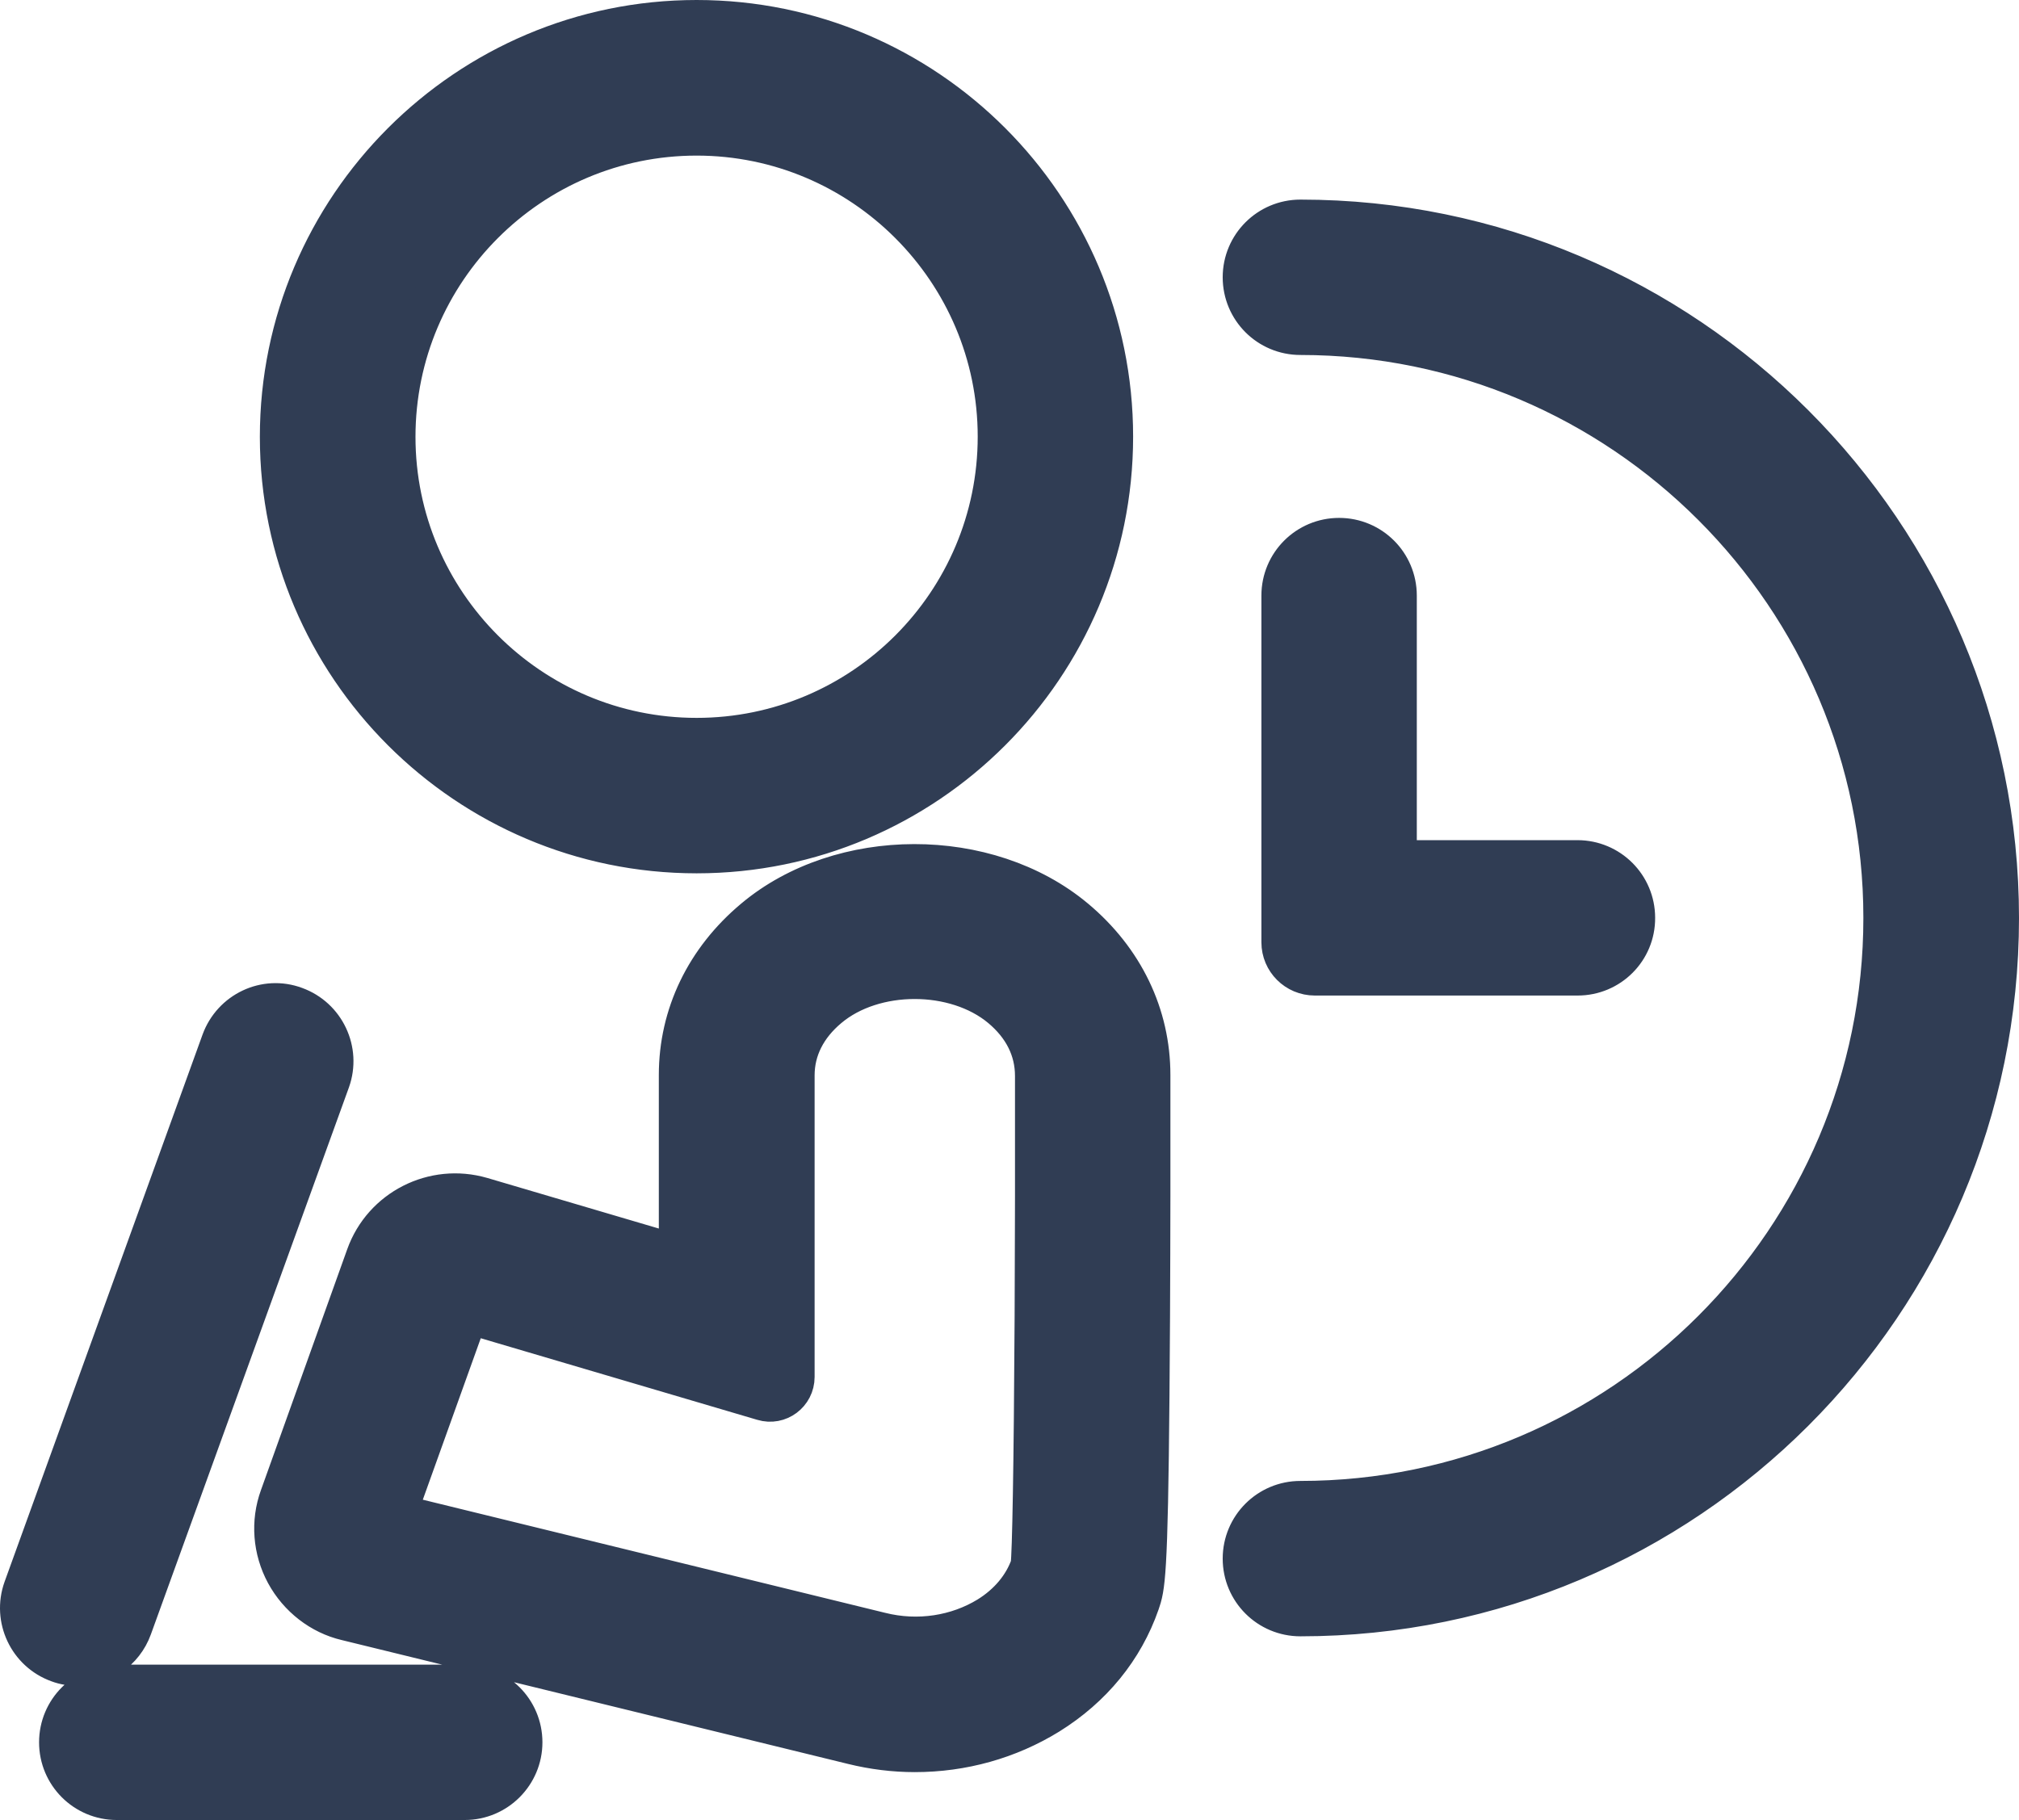 <?xml version="1.0" encoding="UTF-8"?>
<svg width="27.023px" height="24.364px" viewBox="0 0 27.023 24.364" version="1.1" xmlns="http://www.w3.org/2000/svg" xmlns:xlink="http://www.w3.org/1999/xlink">
    <title>编组</title>
    <g id="产品页面" stroke="none" stroke-width="1" fill="none" fill-rule="evenodd">
        <g id="智能培训" transform="translate(-1168.227, -3988.75)">
            <g id="编组-13" transform="translate(1137, 3956)">
                <g id="编组" transform="translate(29.477, 30)">
                    <rect id="矩形" x="0" y="0" width="30" height="30"></rect>
                    <g transform="translate(2, 3)" fill="#303D54" fill-rule="nonzero" id="形状结合" stroke="#303D54" stroke-width="0.5">
                        <path d="M5.97,22.284 C6.407,22.284 6.76,22.637 6.76,23.074 C6.76,23.508 6.407,23.864 5.97,23.864 L1.313,23.864 C0.876,23.864 0.523,23.511 0.523,23.074 C0.523,22.637 0.876,22.284 1.313,22.284 L5.97,22.284 Z M14.151,12.037 C14.807,12.585 15.165,13.332 15.165,14.141 L15.165,15.76 C15.164,16.255 15.163,16.818 15.16,17.382 C15.143,20.472 15.111,20.904 15.046,21.135 L15.033,21.176 L15.02,21.216 C14.804,21.837 14.381,22.354 13.795,22.718 C13.256,23.05 12.636,23.223 11.994,23.223 C11.716,23.223 11.433,23.188 11.158,23.12 L4.382,21.462 C4.037,21.381 3.732,21.146 3.557,20.823 C3.384,20.502 3.354,20.124 3.478,19.782 L4.633,16.557 C4.862,15.918 5.549,15.57 6.202,15.759 L8.65,16.481 C8.734,16.505 8.818,16.443 8.818,16.354 L8.818,14.141 C8.818,13.332 9.176,12.585 9.832,12.037 C10.999,11.058 12.97,11.05 14.151,12.037 Z M3.708,13.21 C4.118,13.359 4.331,13.812 4.185,14.222 L1.534,21.545 C1.418,21.866 1.114,22.068 0.79,22.068 C0.701,22.068 0.609,22.055 0.523,22.022 C0.113,21.874 -0.1,21.421 0.046,21.011 L2.696,13.685 C2.845,13.275 3.298,13.057 3.708,13.21 Z M10.851,13.253 C10.557,13.499 10.403,13.806 10.403,14.146 L10.403,18.183 C10.403,18.417 10.179,18.585 9.956,18.517 L6.029,17.358 L5.08,20.003 L11.536,21.583 C12.04,21.71 12.558,21.624 12.965,21.375 C13.235,21.208 13.431,20.974 13.526,20.704 C13.547,20.553 13.569,19.42 13.58,17.376 C13.582,16.955 13.583,16.534 13.584,16.142 L13.585,15.76 C13.585,15.699 13.585,15.638 13.585,15.579 L13.585,14.154 C13.585,13.806 13.431,13.499 13.137,13.253 C12.531,12.747 11.452,12.747 10.851,13.253 Z M17.155,2.672 C22.322,2.672 26.523,6.876 26.523,12.04 C26.523,17.204 22.322,21.405 17.155,21.405 C16.718,21.405 16.365,21.052 16.365,20.615 C16.365,20.178 16.718,19.825 17.155,19.825 C21.448,19.825 24.94,16.333 24.94,12.037 C24.94,7.744 21.448,4.252 17.155,4.252 C16.718,4.252 16.365,3.899 16.365,3.462 C16.365,3.026 16.718,2.672 17.155,2.672 Z M17.673,6.933 C18.11,6.933 18.463,7.286 18.463,7.723 L18.463,11.247 L20.863,11.247 C21.3,11.247 21.653,11.6 21.653,12.037 C21.656,12.474 21.303,12.827 20.866,12.827 L17.347,12.827 C17.091,12.827 16.883,12.62 16.883,12.364 L16.883,7.723 C16.883,7.286 17.236,6.933 17.673,6.933 Z M9.074,0 C12.159,0 14.666,2.51 14.666,5.595 C14.666,8.683 12.159,11.191 9.074,11.191 C5.989,11.191 3.478,8.68 3.478,5.598 C3.478,2.513 5.989,0 9.074,0 Z M9.074,1.583 C6.86,1.583 5.061,3.384 5.061,5.598 C5.061,7.809 6.86,9.61 9.074,9.61 C11.288,9.61 13.086,7.809 13.086,5.595 C13.086,3.384 11.285,1.583 9.074,1.583 Z"></path>
                    </g>
                </g>
            </g>
        </g>
    </g>
</svg>